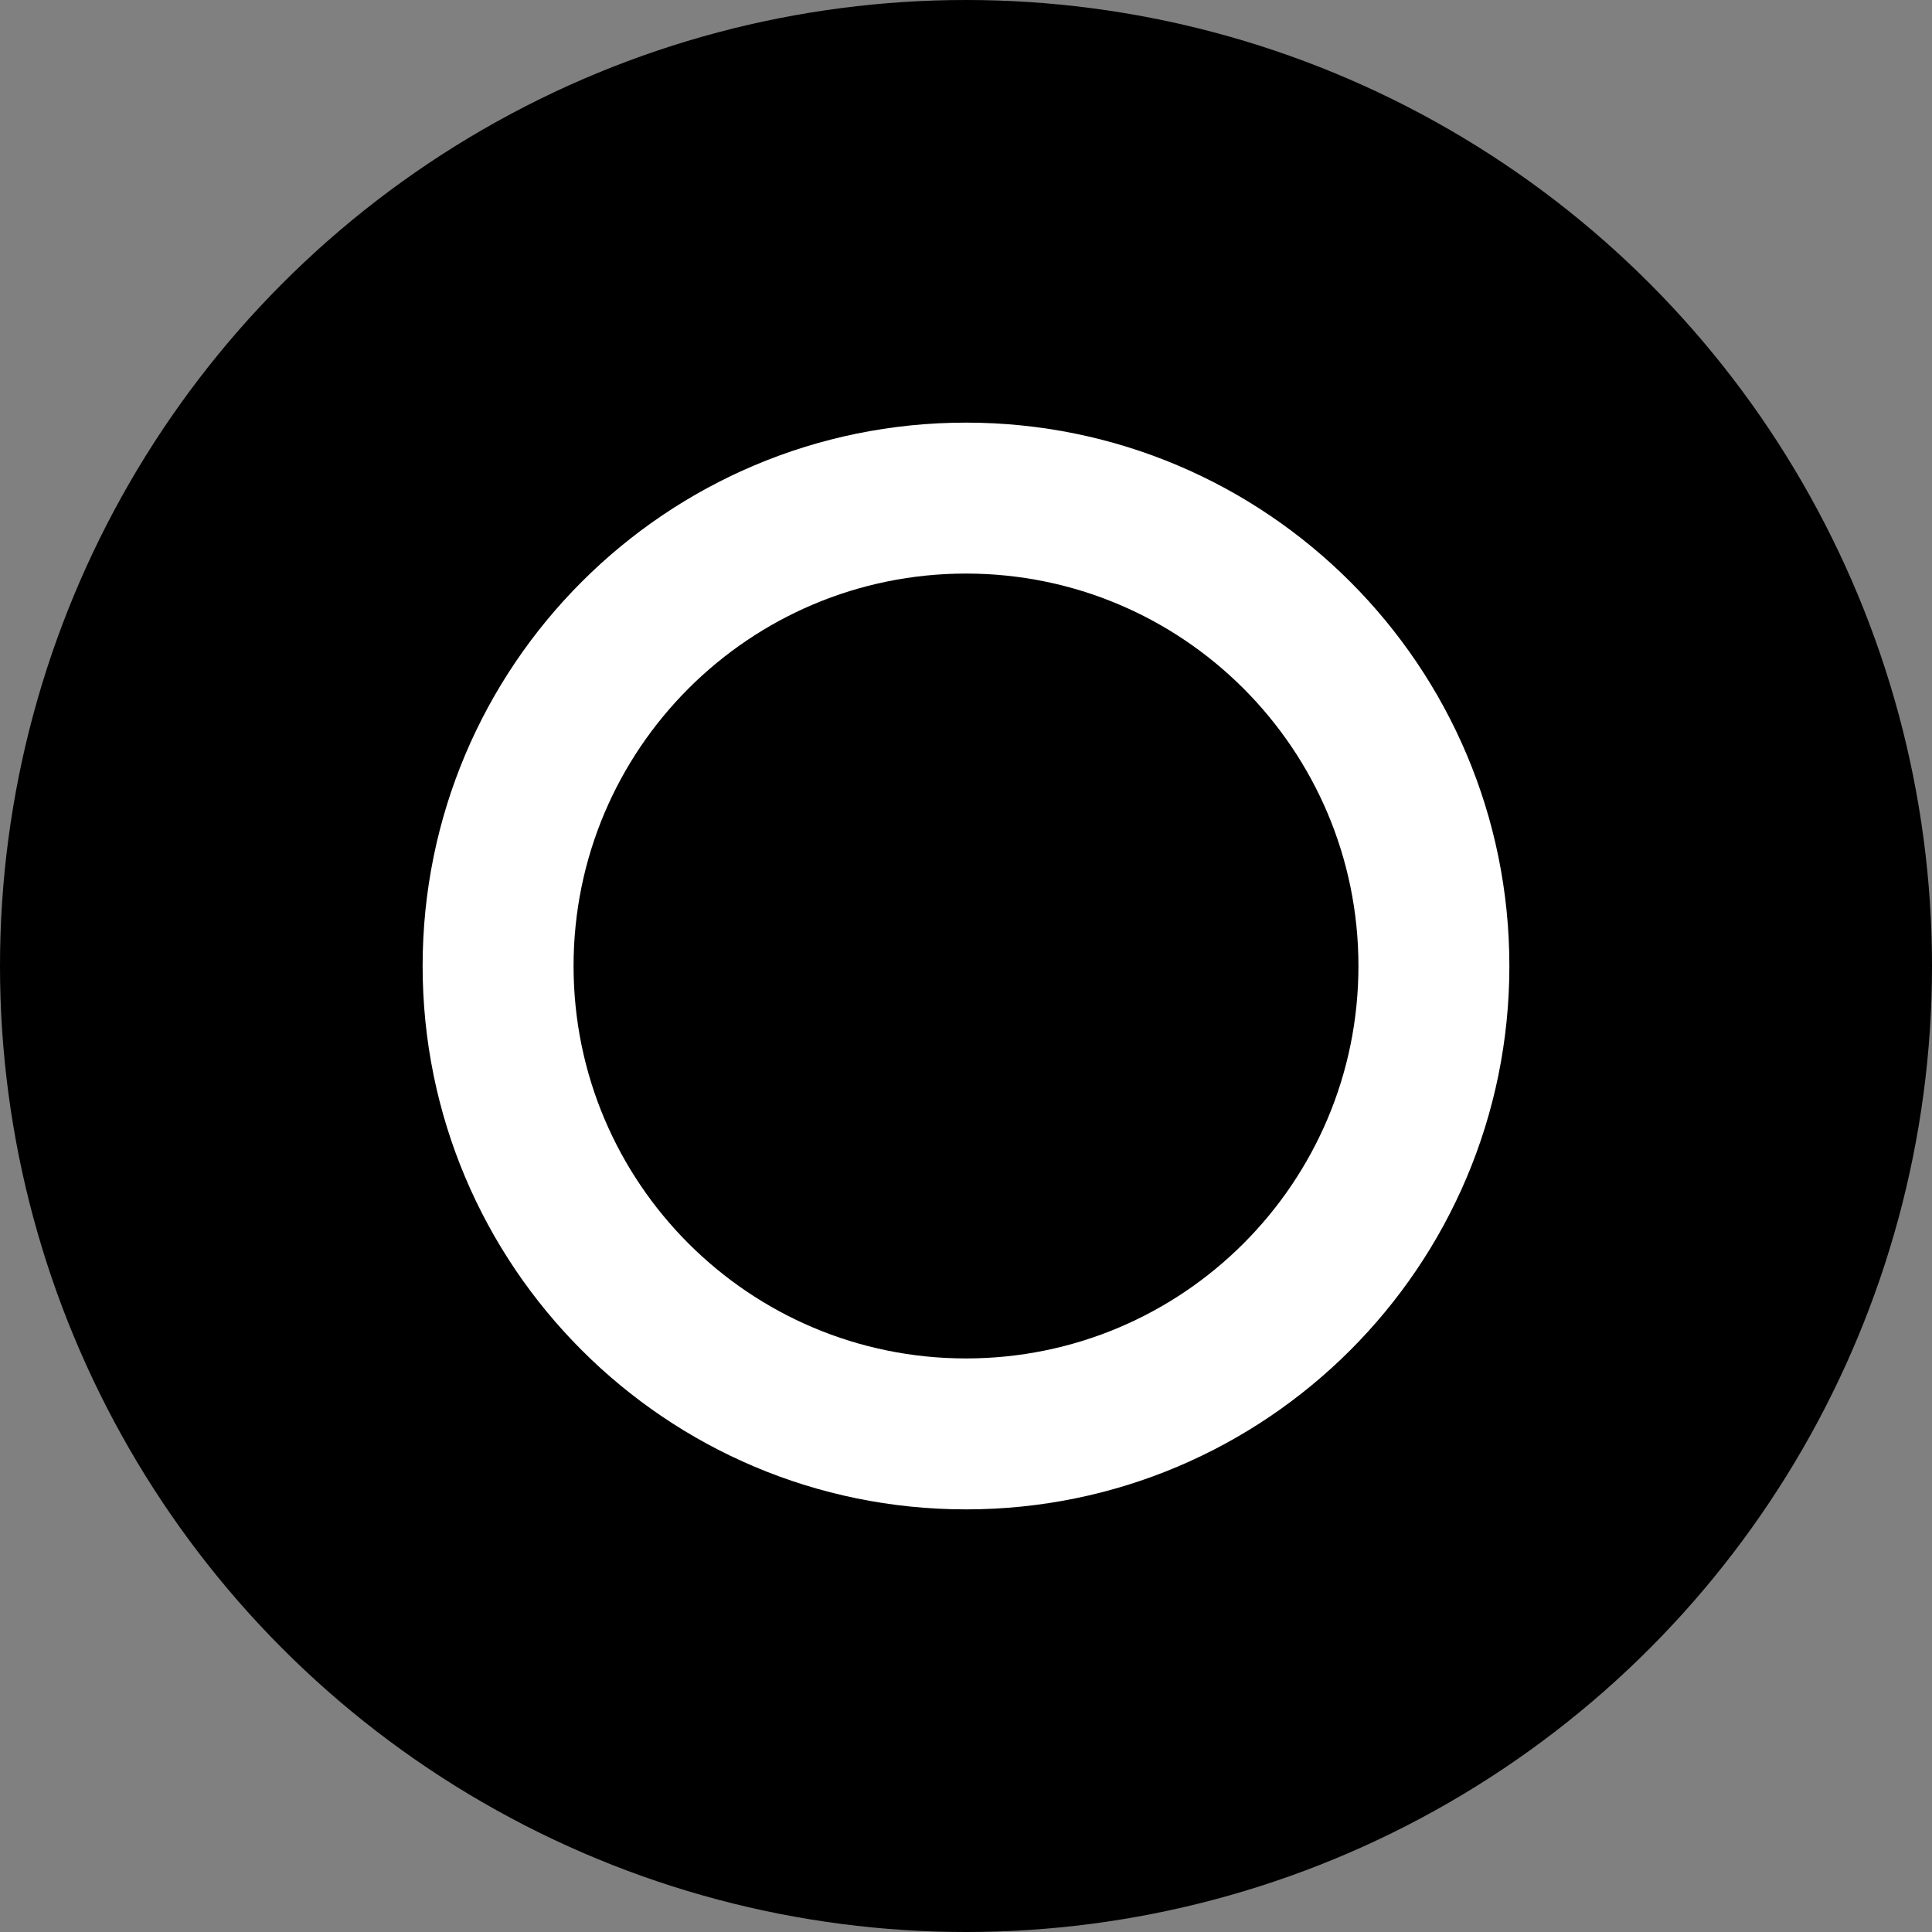 <svg width="32" height="32" viewBox="0 0 32 32" fill="none" xmlns="http://www.w3.org/2000/svg">
<rect x="0" y="0" width="32" height="32" fill="#808080" stroke="none"/>
<g clip-path="url(#clip0_1_1765)">
<circle cx="16" cy="16" r="16" fill="black"/>
<path fill-rule="evenodd" clip-rule="evenodd" d="M16 22.5C19.59 22.5 22.5 19.59 22.5 16C22.5 12.41 19.59 9.5 16 9.5C12.41 9.5 9.5 12.41 9.5 16C9.5 19.59 12.41 22.5 16 22.5ZM16 25C20.971 25 25 20.971 25 16C25 11.029 20.971 7 16 7C11.029 7 7 11.029 7 16C7 20.971 11.029 25 16 25Z" fill="white"/>
</g>
<defs>
<clipPath id="clip0_1_1765">
<rect width="32" height="32" fill="white"/>
</clipPath>
</defs>
</svg>
